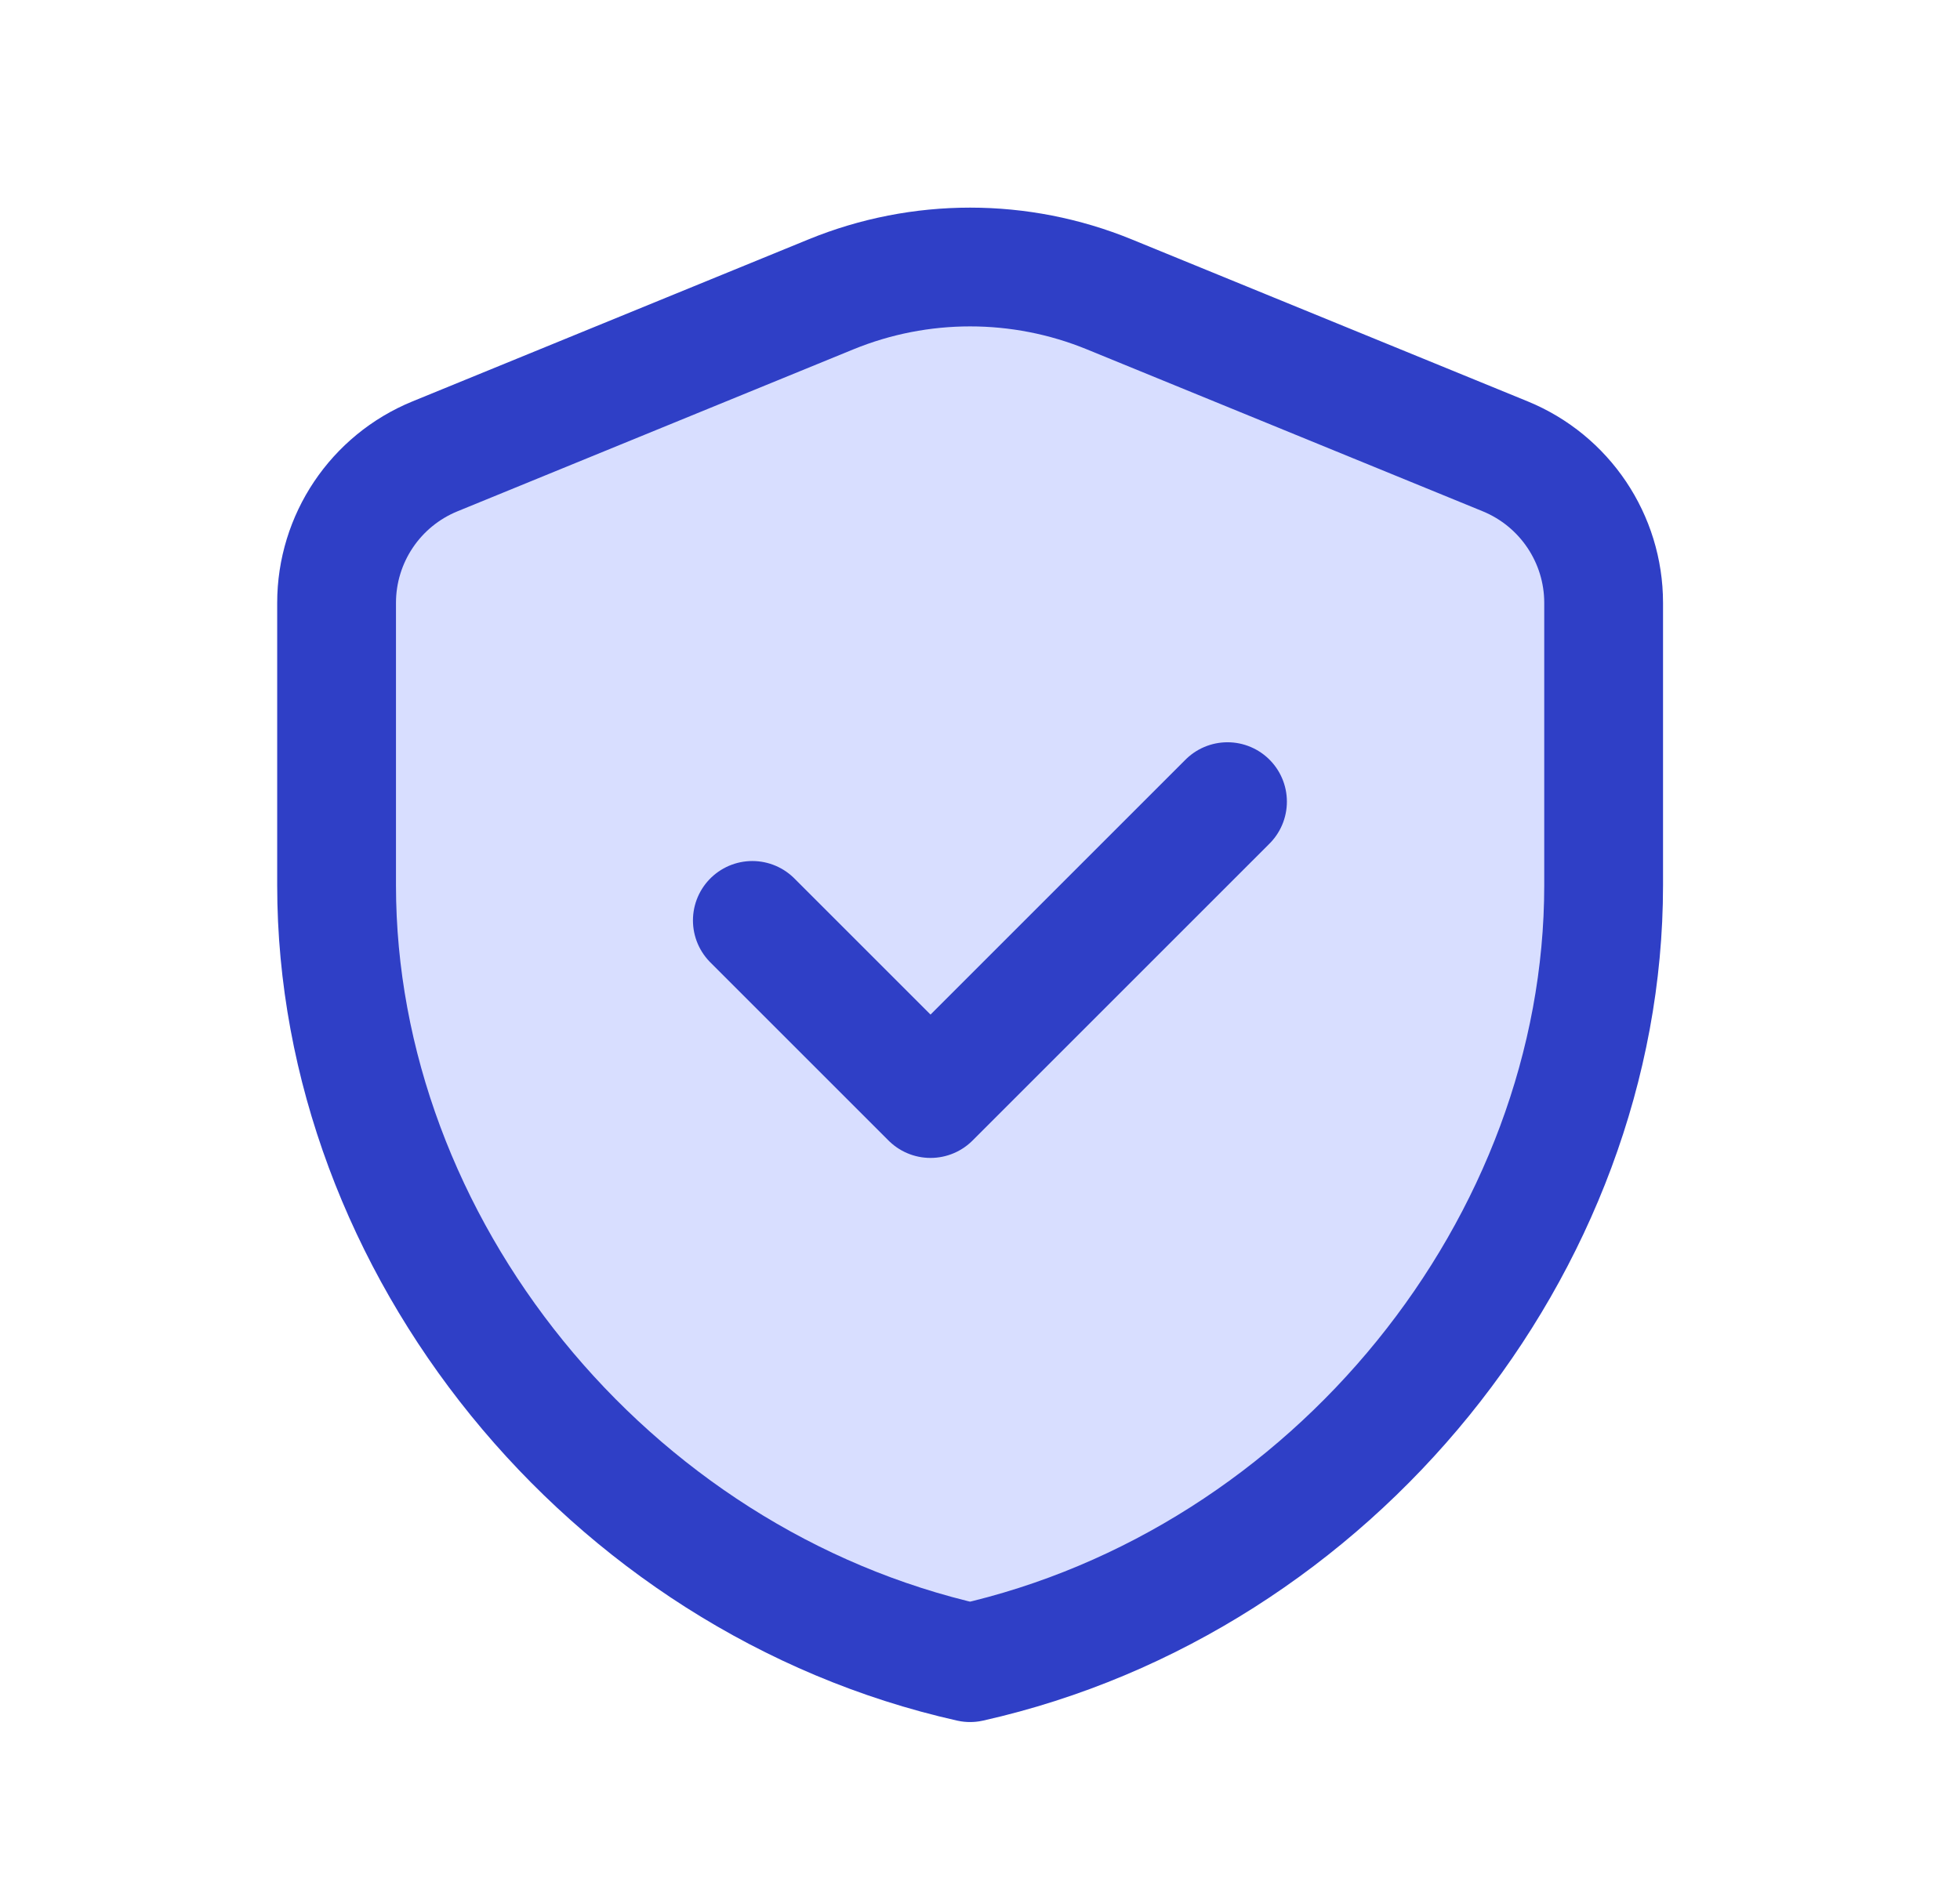 <svg width="33" height="32" viewBox="0 0 33 32" fill="none" xmlns="http://www.w3.org/2000/svg">
<path fill-rule="evenodd" clip-rule="evenodd" d="M27 14.909C27 20.964 22.449 26.625 16.333 28C10.217 26.625 5.667 20.964 5.667 14.909V10.153C5.667 9.071 6.321 8.095 7.324 7.685L13.991 4.957C15.492 4.343 17.175 4.343 18.676 4.957L25.343 7.685C26.345 8.096 27 9.071 27 10.153V14.909Z" fill="#D8DEFF" stroke="#2F3FC6" stroke-width="2" stroke-linecap="round" stroke-linejoin="round"/>
<path fill-rule="evenodd" clip-rule="evenodd" d="M20.667 13.5L15.667 18.5L12.667 15.5" fill="#D8DEFF"/>
<path d="M20.667 13.5L15.667 18.5L12.667 15.5" stroke="#2F3FC6" stroke-width="2" stroke-linecap="round" stroke-linejoin="round"/>
</svg>
